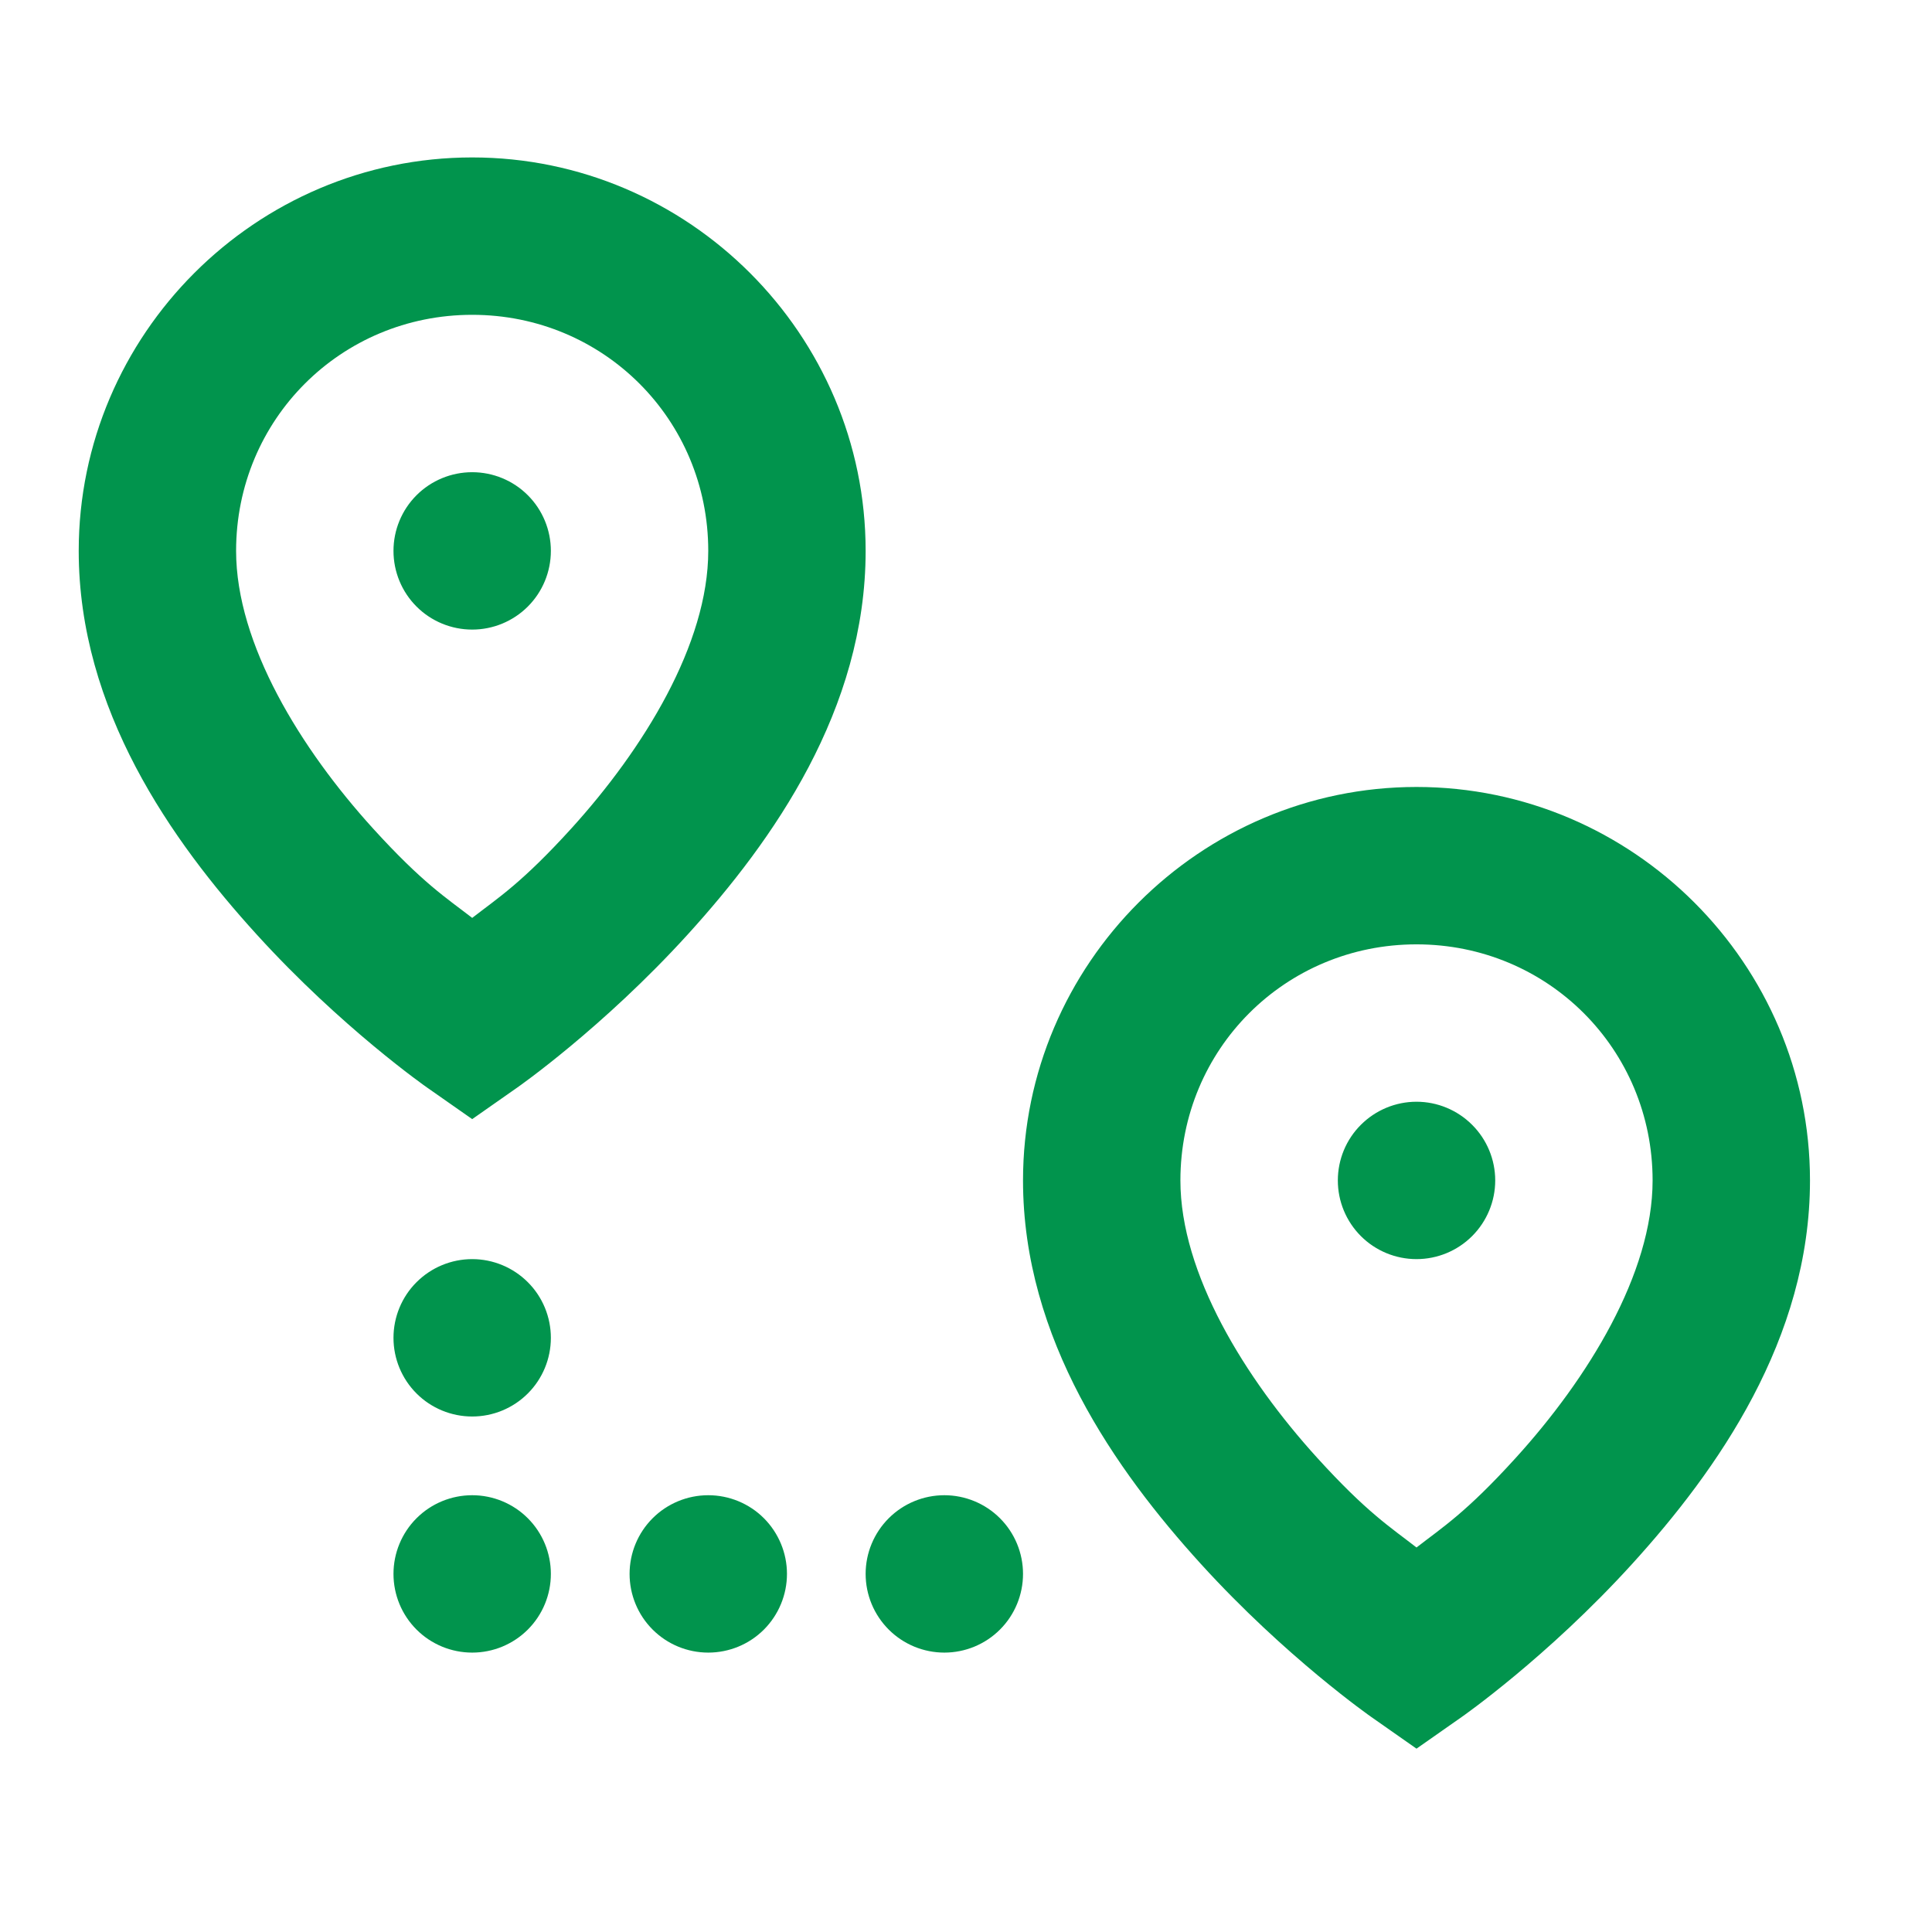 <svg width="39" height="39" viewBox="0 0 39 39" fill="none" xmlns="http://www.w3.org/2000/svg">
<path d="M9.532 3.178C5.164 3.178 1.589 6.753 1.589 11.12C1.589 14.324 3.461 16.972 5.179 18.861C6.896 20.751 8.619 21.952 8.619 21.952L9.532 22.591L10.444 21.952C10.444 21.952 12.167 20.751 13.885 18.861C15.602 16.972 17.474 14.324 17.474 11.12C17.474 6.753 13.899 3.178 9.532 3.178ZM9.532 6.355C12.182 6.355 14.297 8.47 14.297 11.12C14.297 13 12.992 15.118 11.533 16.724C10.53 17.827 10.059 18.12 9.532 18.529C9.004 18.12 8.533 17.827 7.53 16.724C6.071 15.118 4.766 13 4.766 11.12C4.766 8.47 6.881 6.355 9.532 6.355ZM9.532 9.532C9.11 9.532 8.706 9.699 8.408 9.997C8.11 10.295 7.943 10.699 7.943 11.12C7.943 11.542 8.11 11.946 8.408 12.244C8.706 12.542 9.11 12.709 9.532 12.709C9.953 12.709 10.357 12.542 10.655 12.244C10.953 11.946 11.12 11.542 11.12 11.12C11.12 10.699 10.953 10.295 10.655 9.997C10.357 9.699 9.953 9.532 9.532 9.532ZM28.594 15.886C24.226 15.886 20.651 19.461 20.651 23.829C20.651 27.032 22.524 29.681 24.241 31.57C25.959 33.459 27.682 34.66 27.682 34.66L28.594 35.299L29.506 34.66C29.506 34.66 31.23 33.459 32.947 31.57C34.664 29.681 36.537 27.032 36.537 23.829C36.537 19.461 32.962 15.886 28.594 15.886ZM28.594 19.063C31.244 19.063 33.36 21.178 33.36 23.829C33.36 25.709 32.055 27.826 30.595 29.432C29.593 30.535 29.122 30.828 28.594 31.238C28.067 30.828 27.596 30.535 26.593 29.432C25.133 27.826 23.828 25.709 23.828 23.829C23.828 21.178 25.944 19.063 28.594 19.063ZM28.594 22.24C28.173 22.24 27.769 22.408 27.471 22.706C27.173 23.003 27.006 23.407 27.006 23.829C27.006 24.25 27.173 24.654 27.471 24.952C27.769 25.25 28.173 25.417 28.594 25.417C29.015 25.417 29.419 25.25 29.717 24.952C30.015 24.654 30.183 24.25 30.183 23.829C30.183 23.407 30.015 23.003 29.717 22.706C29.419 22.408 29.015 22.24 28.594 22.24ZM9.532 25.417C9.11 25.417 8.706 25.585 8.408 25.883C8.11 26.18 7.943 26.585 7.943 27.006C7.943 27.427 8.11 27.831 8.408 28.129C8.706 28.427 9.11 28.594 9.532 28.594C9.953 28.594 10.357 28.427 10.655 28.129C10.953 27.831 11.12 27.427 11.12 27.006C11.12 26.585 10.953 26.18 10.655 25.883C10.357 25.585 9.953 25.417 9.532 25.417ZM9.532 30.183C9.11 30.183 8.706 30.35 8.408 30.648C8.11 30.946 7.943 31.35 7.943 31.771C7.943 32.193 8.11 32.597 8.408 32.895C8.706 33.193 9.11 33.36 9.532 33.36C9.953 33.36 10.357 33.193 10.655 32.895C10.953 32.597 11.12 32.193 11.12 31.771C11.12 31.35 10.953 30.946 10.655 30.648C10.357 30.35 9.953 30.183 9.532 30.183ZM14.297 30.183C13.876 30.183 13.472 30.35 13.174 30.648C12.876 30.946 12.709 31.35 12.709 31.771C12.709 32.193 12.876 32.597 13.174 32.895C13.472 33.193 13.876 33.36 14.297 33.36C14.719 33.36 15.123 33.193 15.421 32.895C15.718 32.597 15.886 32.193 15.886 31.771C15.886 31.35 15.718 30.946 15.421 30.648C15.123 30.35 14.719 30.183 14.297 30.183ZM19.063 30.183C18.642 30.183 18.238 30.35 17.94 30.648C17.642 30.946 17.474 31.35 17.474 31.771C17.474 32.193 17.642 32.597 17.94 32.895C18.238 33.193 18.642 33.36 19.063 33.36C19.484 33.36 19.888 33.193 20.186 32.895C20.484 32.597 20.651 32.193 20.651 31.771C20.651 31.35 20.484 30.946 20.186 30.648C19.888 30.35 19.484 30.183 19.063 30.183Z" fill="#01944D"/>
</svg>
